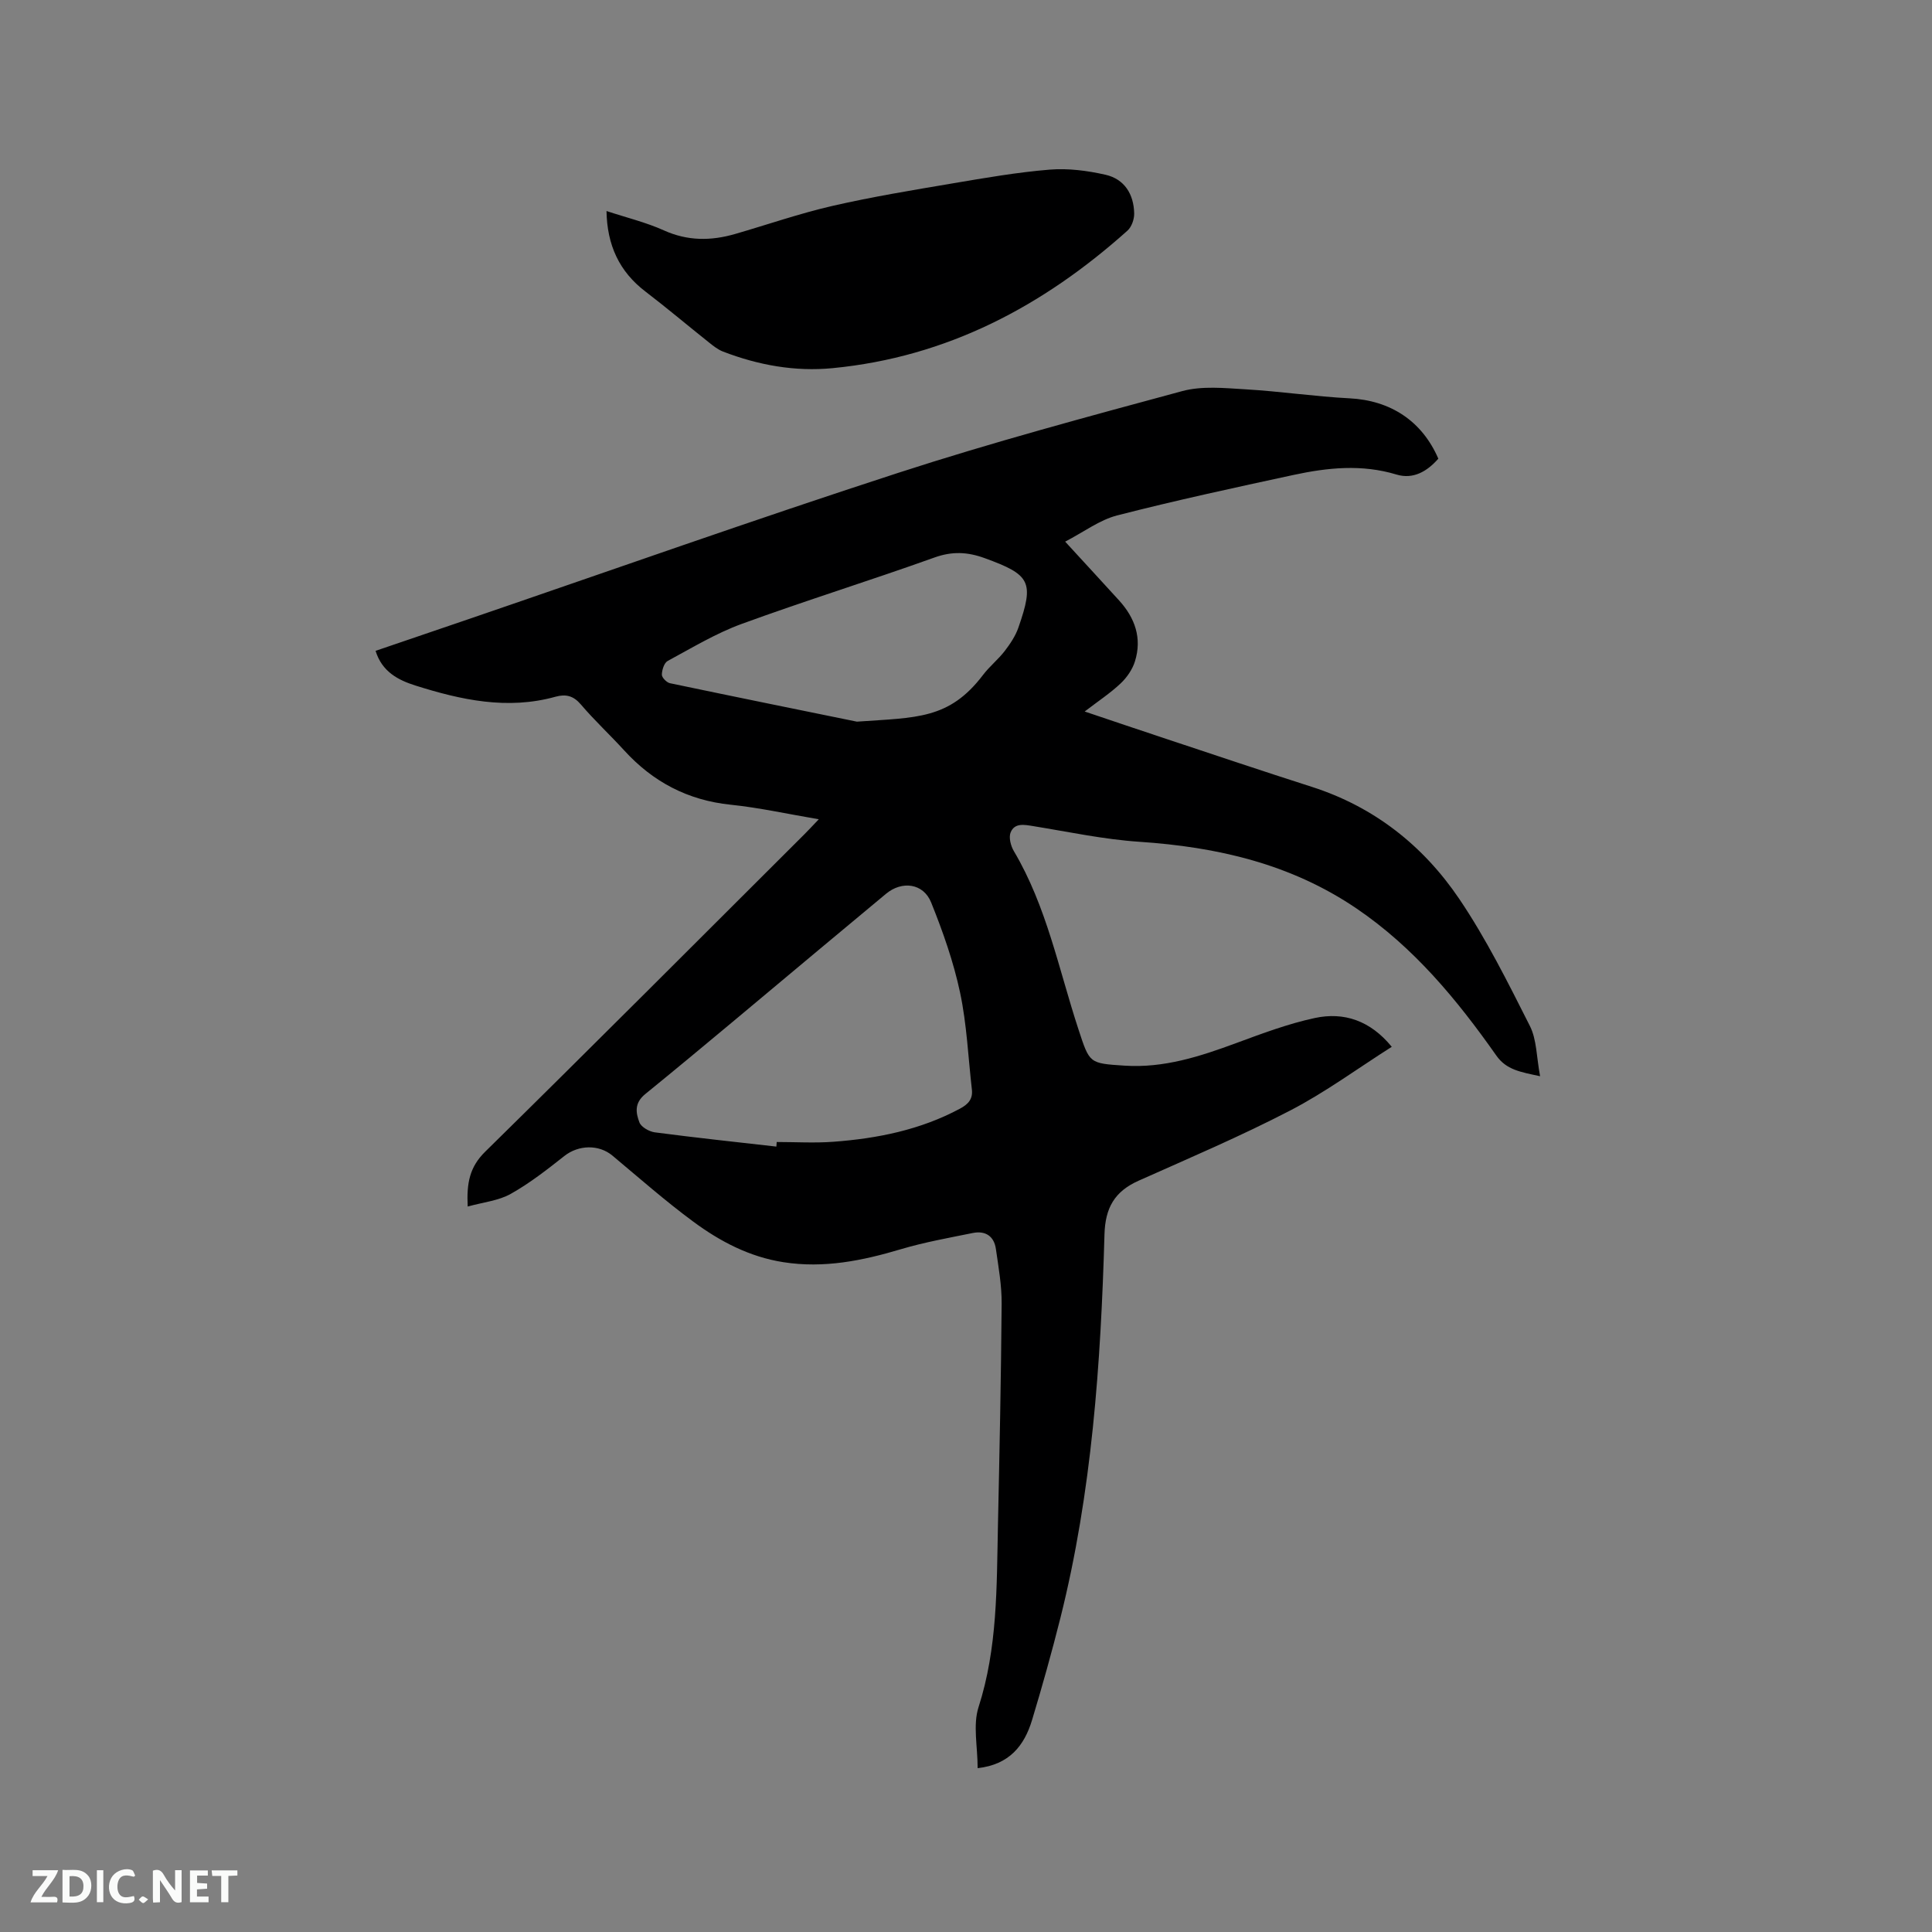 <svg enable-background="new 0 0 400 400" viewBox="0 0 400 400" xmlns="http://www.w3.org/2000/svg"><rect x="0" y="0" width="400" height="400" fill="#808080" stroke="none"/><path d="m202.41 366.08c0-4.51-1-8.91.18-12.61 3.95-12.28 3.75-24.86 4.02-37.44.33-15.37.65-30.74.77-46.11.03-3.77-.65-7.57-1.19-11.33-.38-2.67-2.18-3.84-4.79-3.31-4.97 1.01-9.98 1.9-14.83 3.34-8 2.39-15.98 4.02-24.39 2.7-7.02-1.1-13.09-4.29-18.64-8.39-5.79-4.27-11.21-9.05-16.74-13.67-2.82-2.36-7.03-2.23-9.95.07-3.56 2.81-7.17 5.64-11.11 7.85-2.52 1.42-5.67 1.72-8.91 2.62-.24-4.9.41-8.19 3.62-11.35 22.16-21.78 44.09-43.79 66.09-65.72.81-.81 1.59-1.65 2.98-3.11-6.49-1.1-12.32-2.4-18.23-3.01-8.9-.92-16.12-4.73-22.08-11.27-2.93-3.21-6.13-6.18-8.94-9.48-1.55-1.82-3.12-2.2-5.26-1.61-9.95 2.77-19.55.67-29.01-2.32-3.54-1.12-6.91-2.84-8.24-7.18 6.33-2.16 12.61-4.29 18.89-6.44 29.74-10.17 59.36-20.68 89.25-30.39 19.42-6.31 39.17-11.62 58.88-16.95 4.13-1.11 8.78-.62 13.17-.36 7.17.42 14.31 1.49 21.48 1.86 8.41.43 14.96 4.64 18.36 12.49-2.29 2.62-5.18 4.34-8.66 3.29-7.18-2.18-14.28-1.44-21.36.09-12.19 2.63-24.4 5.27-36.47 8.37-3.65.94-6.91 3.43-10.77 5.43 4.09 4.46 7.65 8.31 11.18 12.19 3.29 3.62 4.76 7.82 3.27 12.59-.52 1.68-1.67 3.35-2.96 4.57-2.14 2.02-4.63 3.66-7.45 5.82 5.92 1.99 11.38 3.85 16.86 5.66 10.04 3.33 20.07 6.71 30.14 9.93 12.93 4.14 23.09 12.18 30.54 23.19 5.61 8.29 10.11 17.37 14.64 26.33 1.43 2.84 1.36 6.44 2.11 10.4-4.08-.88-6.98-1.31-9.07-4.29-8.14-11.57-17.06-22.38-28.97-30.46-13.63-9.24-28.83-12.71-44.95-13.79-7.35-.49-14.64-2.06-21.94-3.24-1.86-.3-3.86-.72-4.69 1.3-.43 1.04.03 2.8.67 3.88 6.8 11.47 9.29 24.48 13.38 36.92 2.31 7.04 2.2 7.01 9.51 7.49 8.16.54 15.65-1.9 23.14-4.67 5.34-1.97 10.73-4 16.27-5.19 6.05-1.3 11.5.53 15.94 5.96-7.09 4.5-13.77 9.43-21.05 13.2-10.22 5.3-20.85 9.83-31.38 14.53-4.94 2.21-6.9 5.59-7.05 11.13-.76 26.72-2.6 53.35-9.13 79.41-1.78 7.08-3.75 14.12-5.86 21.1-1.61 5.34-4.71 9.24-11.27 9.98zm-41.67-128.69c.02-.32.05-.63.07-.95 3.91 0 7.85.24 11.74-.05 9.13-.68 18.01-2.46 26.21-6.86 1.68-.9 2.68-1.97 2.46-3.93-.77-6.71-1.05-13.53-2.45-20.11-1.35-6.35-3.55-12.59-5.98-18.63-1.61-4.01-6.05-4.56-9.35-1.81-4.55 3.8-9.11 7.59-13.67 11.39-12.04 10.04-24.01 20.17-36.16 30.06-2.33 1.89-1.97 3.89-1.23 5.87.36.97 2.02 1.91 3.19 2.07 8.37 1.1 16.78 2 25.17 2.95zm16.67-87.98c12.34-.88 19.08-.41 26.13-9.69 1.34-1.76 3.13-3.19 4.48-4.94 1.13-1.48 2.23-3.11 2.83-4.85 3.31-9.5 2.49-10.93-7-14.38-3.54-1.29-6.72-1.44-10.39-.12-13.25 4.75-26.7 8.92-39.92 13.75-5.33 1.95-10.28 4.95-15.3 7.66-.74.4-1.19 1.86-1.21 2.84-.01.6.99 1.62 1.67 1.77 13.99 2.93 27.98 5.77 38.71 7.96z" fill="#000001"/><path d="m125.57 43.69c4.11 1.36 8.15 2.33 11.86 4 4.93 2.23 9.77 2.2 14.78.75 6.7-1.94 13.32-4.24 20.1-5.8 8.22-1.89 16.57-3.26 24.9-4.67 6.68-1.13 13.38-2.3 20.12-2.85 3.81-.31 7.8.21 11.55 1.06 3.93.89 5.87 4.04 5.94 8.03.02 1.19-.53 2.77-1.39 3.54-17.46 15.64-37.36 26.18-61.03 28.47-7.81.76-15.41-.62-22.73-3.44-1.05-.41-2-1.17-2.9-1.89-4.39-3.49-8.68-7.12-13.14-10.53-5.44-4.15-7.94-9.63-8.06-16.67z" fill="#000001"/><g fill="#fafbfa"><path d="m37.59 393.81c-.92.31-1.52.05-2-.78-.7-1.2-1.52-2.34-2.47-3.78v4.59c-.55.03-.95.05-1.41.07-.03-.37-.06-.64-.06-.91 0-1.91 0-3.81 0-5.7 1.13-.41 1.77-.03 2.29.91.62 1.11 1.38 2.14 2.31 3.19v-4.2h1.35v6.61z"/><path d="m12.94 393.88v-6.75c1.9.19 3.93-.54 5.37 1.29.8 1.01.78 2.88.03 3.97-1.37 1.97-3.4 1.51-5.4 1.49m1.45-1.22c2.04.12 2.92-.58 2.89-2.21-.03-1.51-.98-2.19-2.89-2z"/><path d="m11.81 393.87h-5.49c.68-2.18 2.47-3.48 3.51-5.45h-3.08v-1.21h5.29c-.71 2.13-2.44 3.48-3.47 5.51.86 0 1.63.04 2.39-.01.79-.05 1.14.21.85 1.16"/><path d="m39.33 393.86v-6.61h3.7v1.07h-2.22v1.52c.68.04 1.34.09 2.07.13v1.07c-.72.05-1.38.09-2.1.14v1.48h2.4v1.19h-3.85z"/><path d="m27.71 388.56c-1.15-.3-2.46-.61-3.1.64-.37.73-.41 1.93-.06 2.67.63 1.35 1.99.93 3.17.68.35.94-.01 1.32-.93 1.46-1.62.25-3.05-.27-3.76-1.48-.73-1.24-.6-3.03.31-4.17.88-1.11 2.71-1.7 4-1.16.32.13.44.74.65 1.12-.1.08-.19.16-.28.24"/><path d="m49.15 387.24v1.07c-.59.02-1.17.05-1.87.08v5.44h-1.48v-5.44h-1.85c-.05-.4-.08-.73-.13-1.15z"/><path d="m20.06 387.21h1.33v6.62h-1.33z"/><path d="m30.68 393.25c-.49.38-.8.79-1.05.76-.32-.05-.6-.45-.9-.7.26-.24.51-.64.8-.67.29-.04.62.3 1.15.61"/></g></svg>